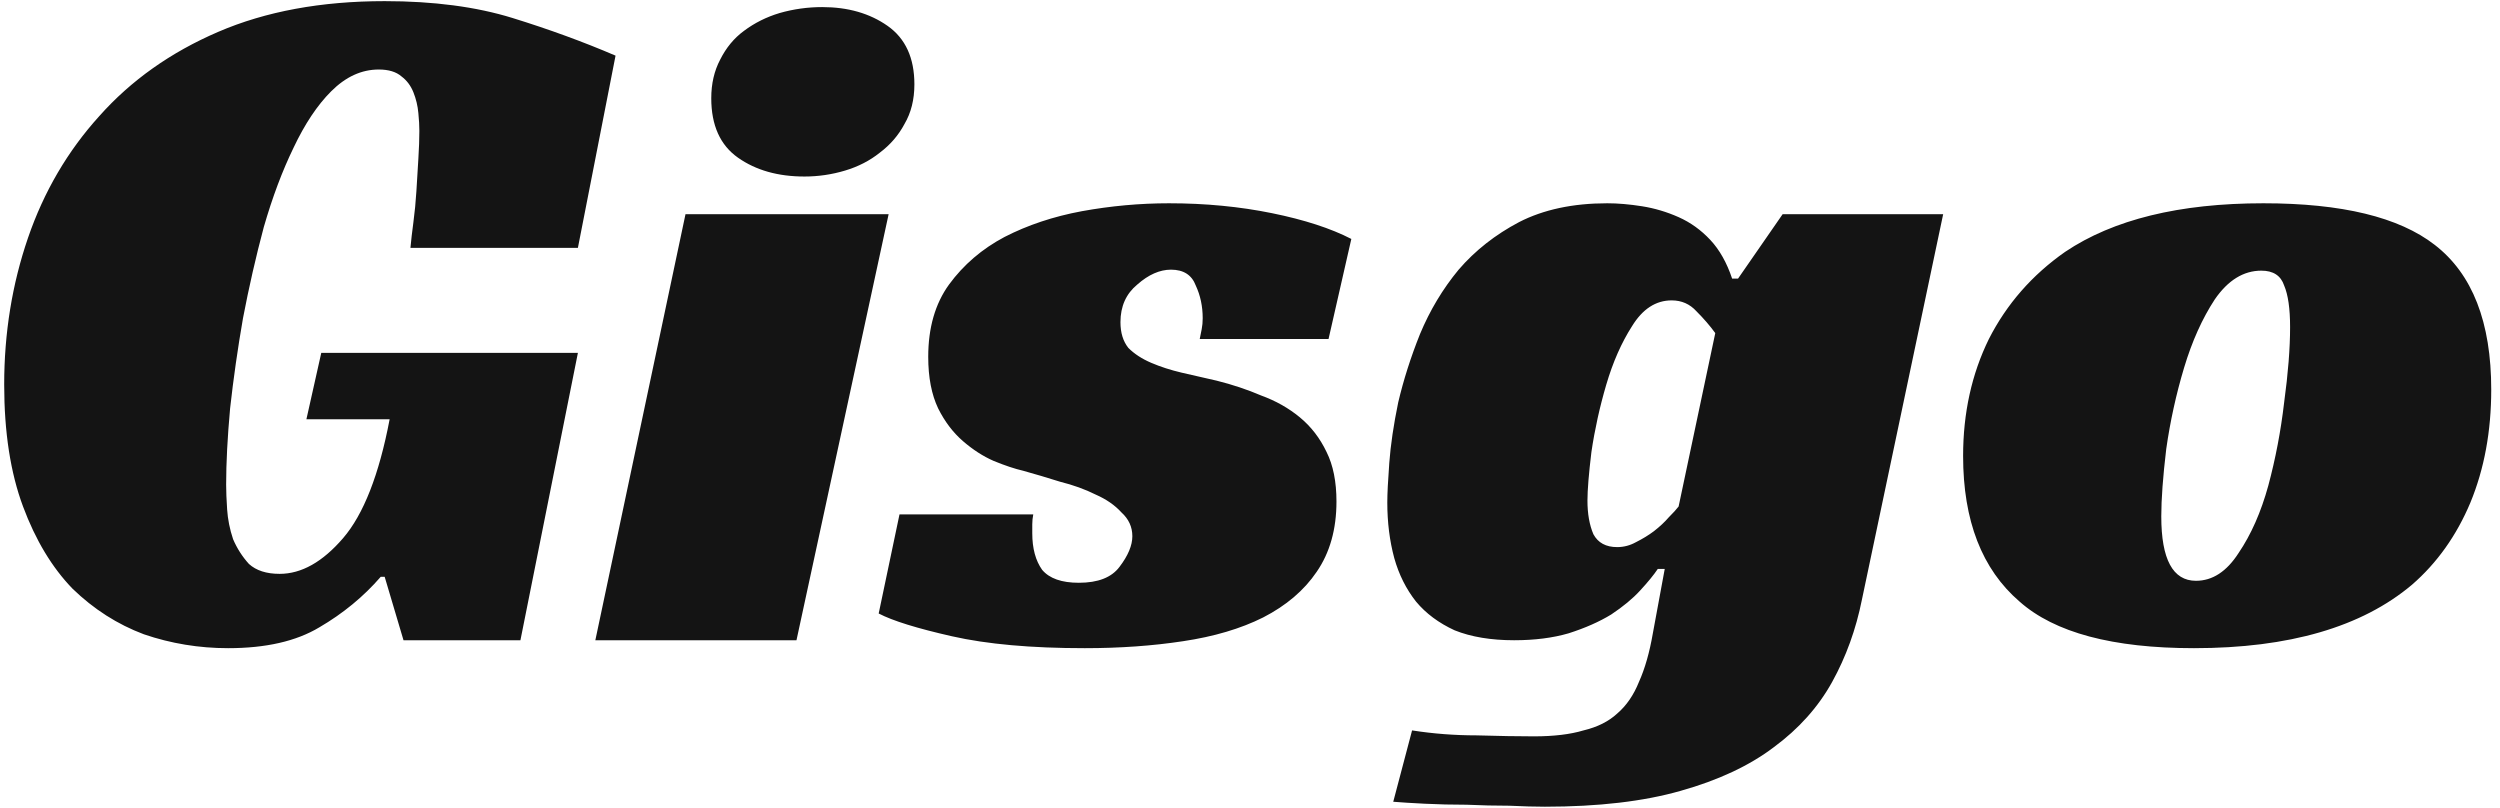 <svg width="164" height="53" viewBox="0 0 164 53" fill="none" xmlns="http://www.w3.org/2000/svg">
    <path d="M21.075 23.15H37.91L34.14 42H26.47L25.235 37.84H24.975C23.848 39.14 22.505 40.245 20.945 41.155C19.428 42.065 17.435 42.52 14.965 42.52C13.058 42.52 11.217 42.217 9.44 41.61C7.707 40.96 6.147 39.963 4.76 38.62C3.417 37.233 2.333 35.435 1.51 33.225C0.687 31.015 0.275 28.35 0.275 25.23C0.275 21.85 0.795 18.643 1.835 15.61C2.875 12.577 4.435 9.912 6.515 7.615C8.595 5.275 11.195 3.433 14.315 2.09C17.435 0.747 21.075 0.075 25.235 0.075C28.442 0.075 31.237 0.443 33.62 1.18C36.003 1.917 38.257 2.74 40.38 3.65L37.91 16.26H26.925C26.968 15.783 27.033 15.22 27.12 14.57C27.207 13.92 27.272 13.248 27.315 12.555C27.358 11.818 27.402 11.103 27.445 10.41C27.488 9.717 27.51 9.11 27.51 8.59C27.51 8.243 27.488 7.853 27.445 7.42C27.402 6.943 27.293 6.488 27.12 6.055C26.947 5.622 26.687 5.275 26.34 5.015C25.993 4.712 25.495 4.56 24.845 4.56C23.718 4.56 22.678 5.037 21.725 5.99C20.815 6.9 19.992 8.135 19.255 9.695C18.518 11.212 17.868 12.945 17.305 14.895C16.785 16.845 16.33 18.838 15.94 20.875C15.593 22.868 15.312 24.84 15.095 26.79C14.922 28.697 14.835 30.365 14.835 31.795C14.835 32.228 14.857 32.77 14.9 33.42C14.943 34.07 15.073 34.72 15.29 35.37C15.55 35.977 15.897 36.518 16.33 36.995C16.807 37.428 17.478 37.645 18.345 37.645C19.775 37.645 21.162 36.865 22.505 35.305C23.848 33.745 24.867 31.145 25.56 27.505H20.1L21.075 23.15ZM52.249 42H39.054L44.969 14.05H58.294L52.249 42ZM59.984 5.535C59.984 6.532 59.767 7.398 59.334 8.135C58.944 8.872 58.402 9.5 57.709 10.02C57.059 10.54 56.301 10.93 55.434 11.19C54.567 11.45 53.679 11.58 52.769 11.58C51.036 11.58 49.584 11.168 48.414 10.345C47.244 9.522 46.659 8.222 46.659 6.445C46.659 5.492 46.854 4.647 47.244 3.91C47.634 3.13 48.154 2.502 48.804 2.025C49.497 1.505 50.277 1.115 51.144 0.855C52.054 0.595 52.986 0.465 53.939 0.465C55.629 0.465 57.059 0.877 58.229 1.7C59.399 2.523 59.984 3.802 59.984 5.535ZM78.702 22.24C78.745 22.023 78.789 21.807 78.832 21.59C78.875 21.373 78.897 21.135 78.897 20.875C78.897 20.095 78.745 19.38 78.442 18.73C78.182 18.037 77.64 17.69 76.817 17.69C76.08 17.69 75.344 18.015 74.607 18.665C73.87 19.272 73.502 20.095 73.502 21.135C73.502 21.828 73.675 22.392 74.022 22.825C74.412 23.215 74.91 23.54 75.517 23.8C76.124 24.06 76.795 24.277 77.532 24.45C78.312 24.623 79.07 24.797 79.807 24.97C80.847 25.23 81.822 25.555 82.732 25.945C83.685 26.292 84.53 26.768 85.267 27.375C86.004 27.982 86.589 28.74 87.022 29.65C87.455 30.517 87.672 31.6 87.672 32.9C87.672 34.72 87.239 36.258 86.372 37.515C85.549 38.728 84.379 39.725 82.862 40.505C81.389 41.242 79.634 41.762 77.597 42.065C75.604 42.368 73.459 42.52 71.162 42.52C67.652 42.52 64.749 42.26 62.452 41.74C60.155 41.22 58.552 40.722 57.642 40.245L59.007 33.745H67.782C67.739 33.962 67.717 34.178 67.717 34.395C67.717 34.568 67.717 34.763 67.717 34.98C67.717 35.977 67.934 36.778 68.367 37.385C68.844 37.948 69.645 38.23 70.772 38.23C72.029 38.23 72.917 37.883 73.437 37.19C74 36.453 74.282 35.782 74.282 35.175C74.282 34.568 74.044 34.048 73.567 33.615C73.134 33.138 72.57 32.748 71.877 32.445C71.184 32.098 70.404 31.817 69.537 31.6C68.714 31.34 67.912 31.102 67.132 30.885C66.569 30.755 65.919 30.538 65.182 30.235C64.489 29.932 63.817 29.498 63.167 28.935C62.517 28.372 61.975 27.657 61.542 26.79C61.109 25.88 60.892 24.753 60.892 23.41C60.892 21.503 61.347 19.922 62.257 18.665C63.21 17.365 64.424 16.325 65.897 15.545C67.414 14.765 69.104 14.202 70.967 13.855C72.874 13.508 74.78 13.335 76.687 13.335C79.07 13.335 81.324 13.552 83.447 13.985C85.57 14.418 87.304 14.982 88.647 15.675L87.152 22.24H78.702ZM116.942 14.05H127.472L122.142 39.335C121.752 41.285 121.102 43.083 120.192 44.73C119.282 46.377 118.004 47.807 116.357 49.02C114.754 50.233 112.717 51.187 110.247 51.88C107.82 52.573 104.852 52.92 101.342 52.92C100.692 52.92 99.912 52.898 99.002 52.855C98.092 52.855 97.16 52.833 96.207 52.79C95.254 52.79 94.344 52.768 93.477 52.725C92.61 52.682 91.917 52.638 91.397 52.595L92.632 47.915C94.019 48.132 95.427 48.24 96.857 48.24C98.33 48.283 99.587 48.305 100.627 48.305C101.927 48.305 103.01 48.175 103.877 47.915C104.787 47.698 105.524 47.33 106.087 46.81C106.694 46.29 107.17 45.597 107.517 44.73C107.907 43.863 108.21 42.802 108.427 41.545L109.207 37.32H108.752C108.492 37.71 108.102 38.187 107.582 38.75C107.105 39.27 106.477 39.79 105.697 40.31C104.917 40.787 103.985 41.198 102.902 41.545C101.862 41.848 100.67 42 99.327 42C97.81 42 96.51 41.783 95.427 41.35C94.387 40.873 93.542 40.245 92.892 39.465C92.242 38.642 91.765 37.688 91.462 36.605C91.159 35.478 91.007 34.265 91.007 32.965C91.007 32.402 91.05 31.535 91.137 30.365C91.224 29.195 91.418 27.873 91.722 26.4C92.069 24.927 92.545 23.432 93.152 21.915C93.802 20.355 94.647 18.947 95.687 17.69C96.77 16.433 98.092 15.393 99.652 14.57C101.255 13.747 103.184 13.335 105.437 13.335C106.13 13.335 106.889 13.4 107.712 13.53C108.535 13.66 109.337 13.898 110.117 14.245C110.897 14.592 111.59 15.09 112.197 15.74C112.804 16.39 113.28 17.235 113.627 18.275H114.017L116.942 14.05ZM109.662 19.705C108.622 19.705 107.755 20.268 107.062 21.395C106.369 22.478 105.805 23.757 105.372 25.23C104.939 26.703 104.614 28.177 104.397 29.65C104.224 31.08 104.137 32.142 104.137 32.835C104.137 33.702 104.267 34.438 104.527 35.045C104.83 35.608 105.35 35.89 106.087 35.89C106.52 35.89 106.932 35.782 107.322 35.565C107.755 35.348 108.145 35.11 108.492 34.85C108.882 34.547 109.207 34.243 109.467 33.94C109.77 33.637 109.987 33.398 110.117 33.225L112.522 21.85C112.175 21.373 111.764 20.897 111.287 20.42C110.854 19.943 110.312 19.705 109.662 19.705ZM148.475 13.335C153.632 13.335 157.38 14.245 159.72 16.065C162.19 17.972 163.425 21.135 163.425 25.555C163.425 28.285 162.97 30.755 162.06 32.965C161.15 35.132 159.872 36.93 158.225 38.36C154.932 41.133 150.165 42.52 143.925 42.52C138.595 42.52 134.782 41.502 132.485 39.465C130.015 37.342 128.78 34.157 128.78 29.91C128.78 27.093 129.343 24.537 130.47 22.24C131.64 19.943 133.308 18.037 135.475 16.52C138.638 14.397 142.972 13.335 148.475 13.335ZM144.055 38.1C145.138 38.1 146.07 37.493 146.85 36.28C147.673 35.067 148.323 33.593 148.8 31.86C149.277 30.083 149.623 28.263 149.84 26.4C150.1 24.493 150.23 22.847 150.23 21.46C150.23 20.247 150.1 19.337 149.84 18.73C149.623 18.08 149.125 17.755 148.345 17.755C147.175 17.755 146.157 18.383 145.29 19.64C144.467 20.897 143.795 22.392 143.275 24.125C142.755 25.858 142.365 27.635 142.105 29.455C141.888 31.275 141.78 32.748 141.78 33.875C141.78 36.692 142.538 38.1 144.055 38.1Z" fill="#141414"/>
</svg>

